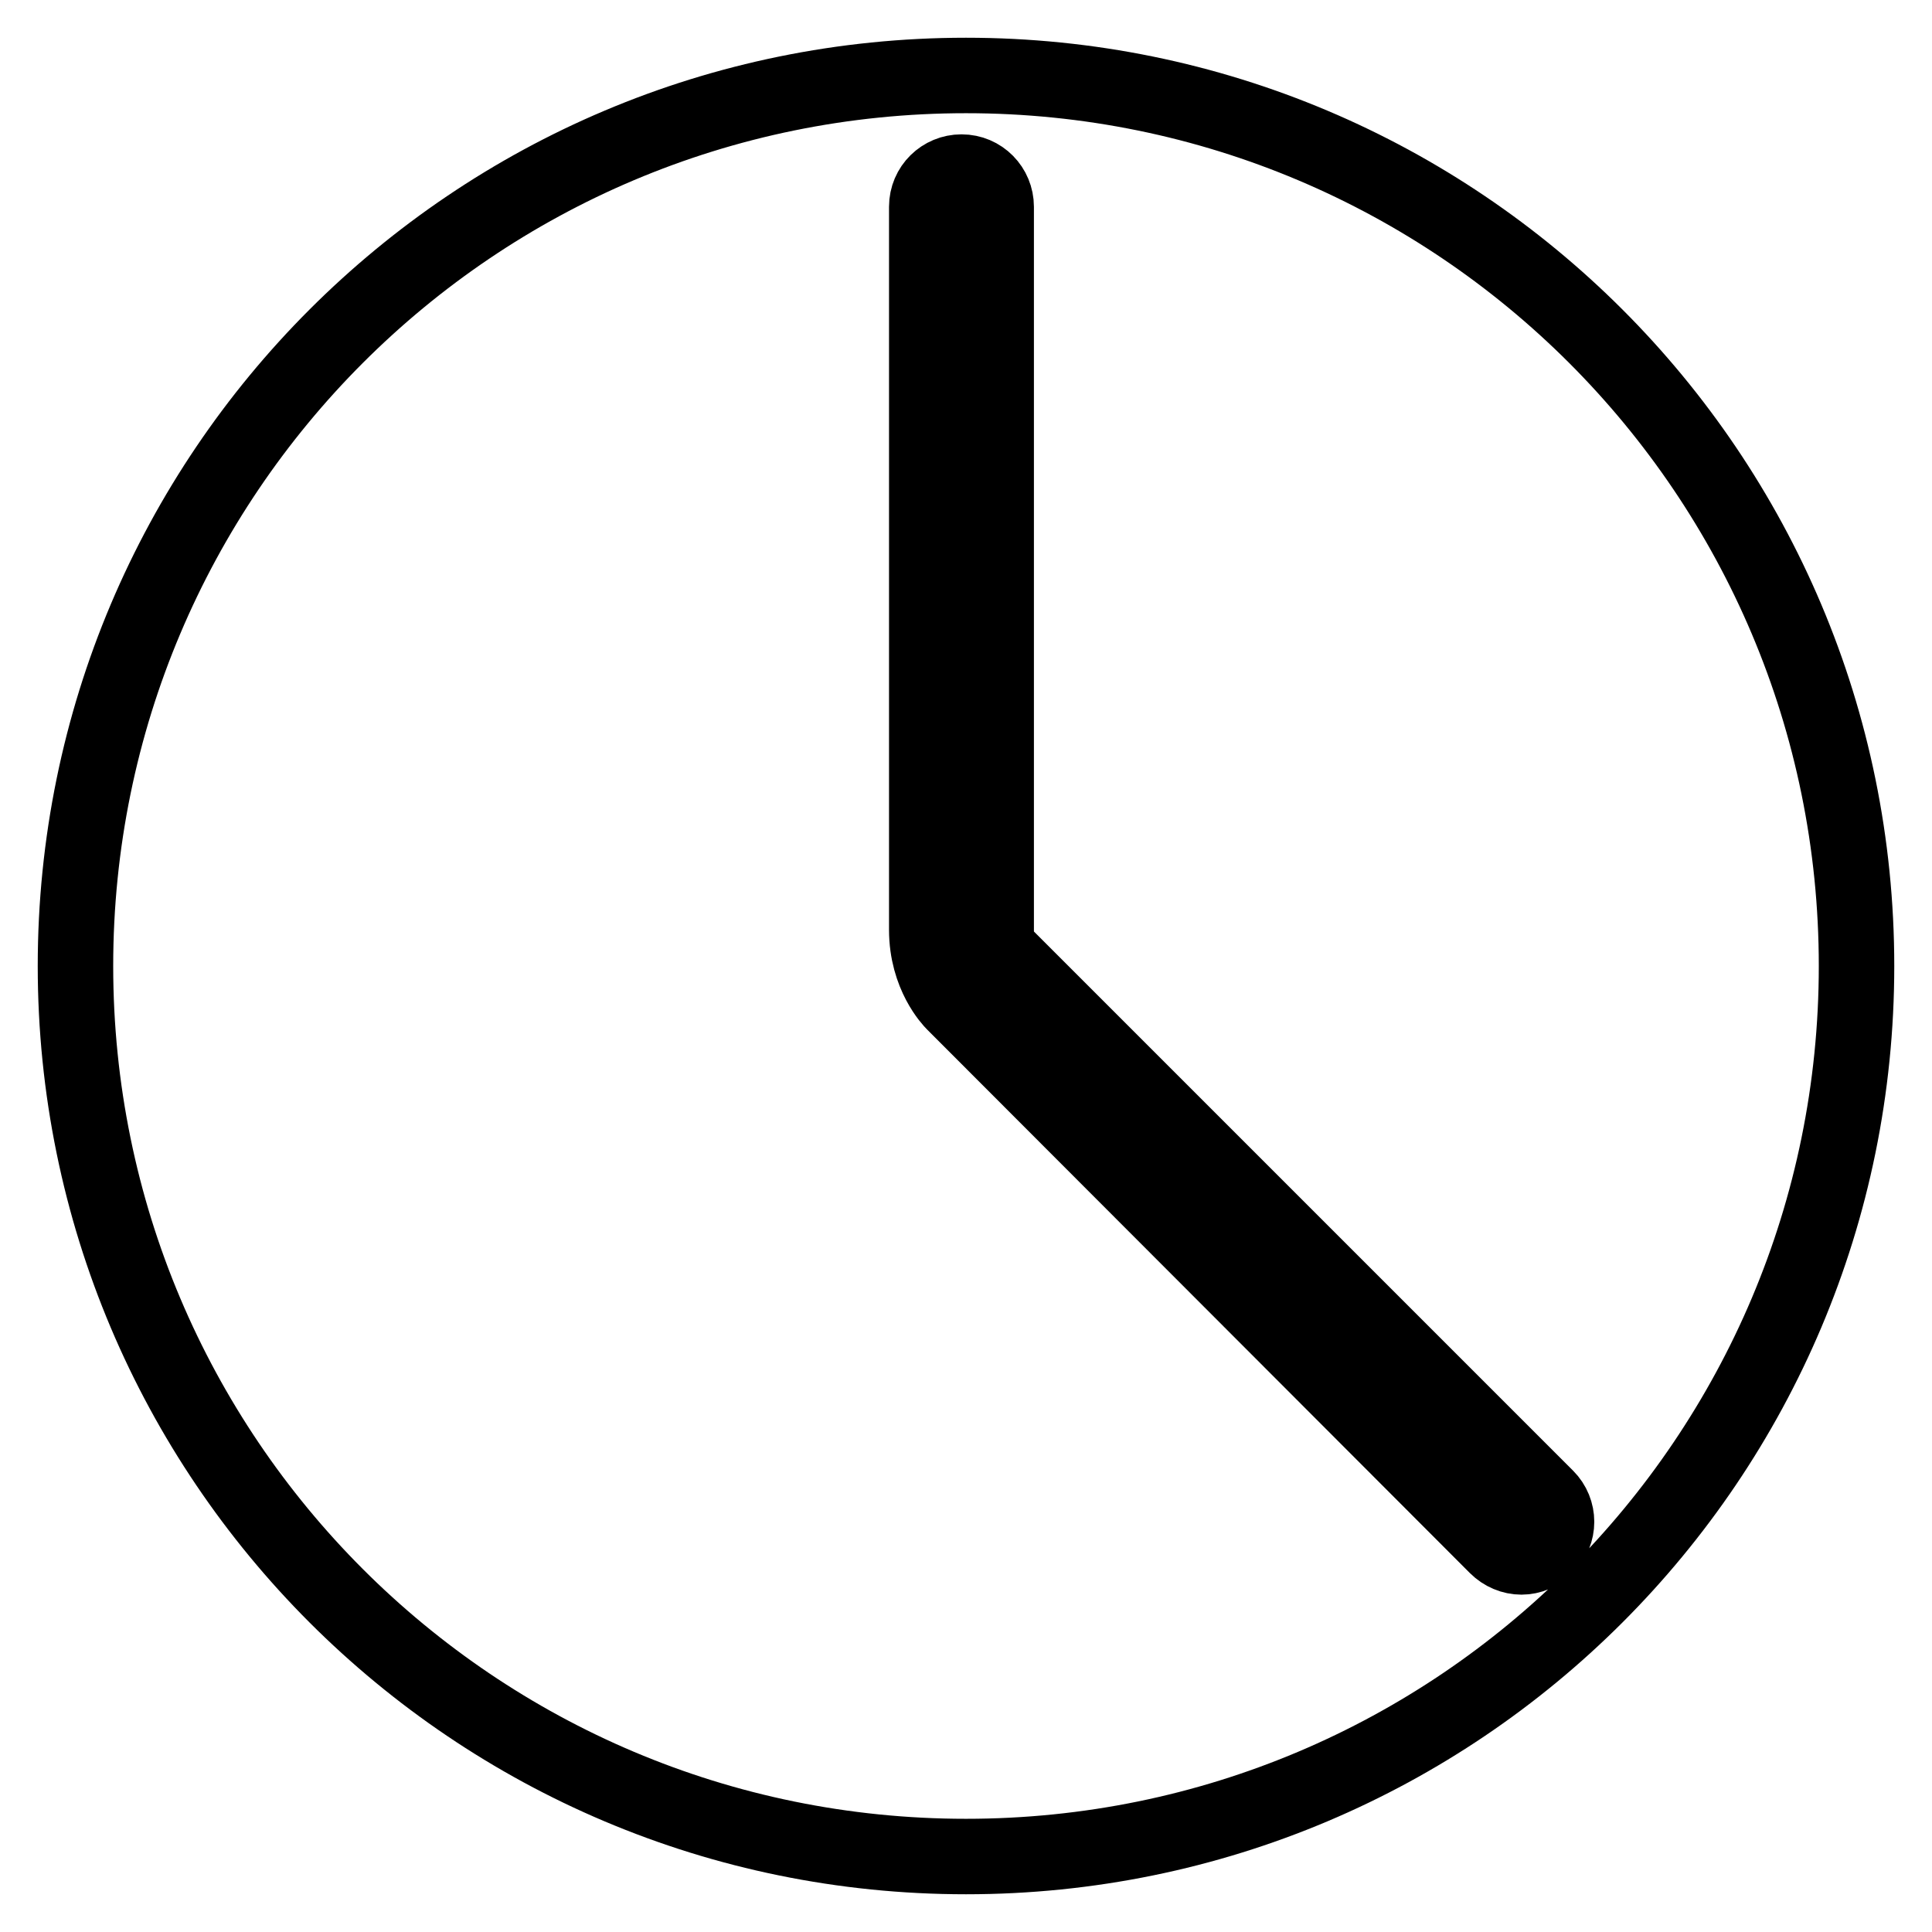 <?xml version="1.0" encoding="utf-8"?>
<!-- Svg Vector Icons : http://www.onlinewebfonts.com/icon -->
<!DOCTYPE svg PUBLIC "-//W3C//DTD SVG 1.1//EN" "http://www.w3.org/Graphics/SVG/1.1/DTD/svg11.dtd">
<svg version="1.1" xmlns="http://www.w3.org/2000/svg" xmlns:xlink="http://www.w3.org/1999/xlink" x="0px" y="0px" viewBox="0 0 256 256" enable-background="new 0 0 256 256" xml:space="preserve">
<g> <path stroke-width="10" fill-opacity="0" stroke="#000000"  d="M128,10C62.8,10,10,62.8,10,128c0,65.2,52.8,118,118,118c65.2,0,118-52.8,118-118C246,62.8,193.2,10,128,10 z M204.9,204.9c-0.9,0.9-2.1,1.4-3.3,1.4s-2.4-0.5-3.3-1.4l-71.9-72c-0.3-0.3-3.6-3.7-3.6-9.7V27.4c0-2.6,2.1-4.6,4.6-4.6 c2.6,0,4.6,2.1,4.6,4.6v95.9c0,2,0.9,3.1,1,3.2l71.9,71.9C206.7,200.2,206.7,203.1,204.9,204.9z"/></g>
</svg>